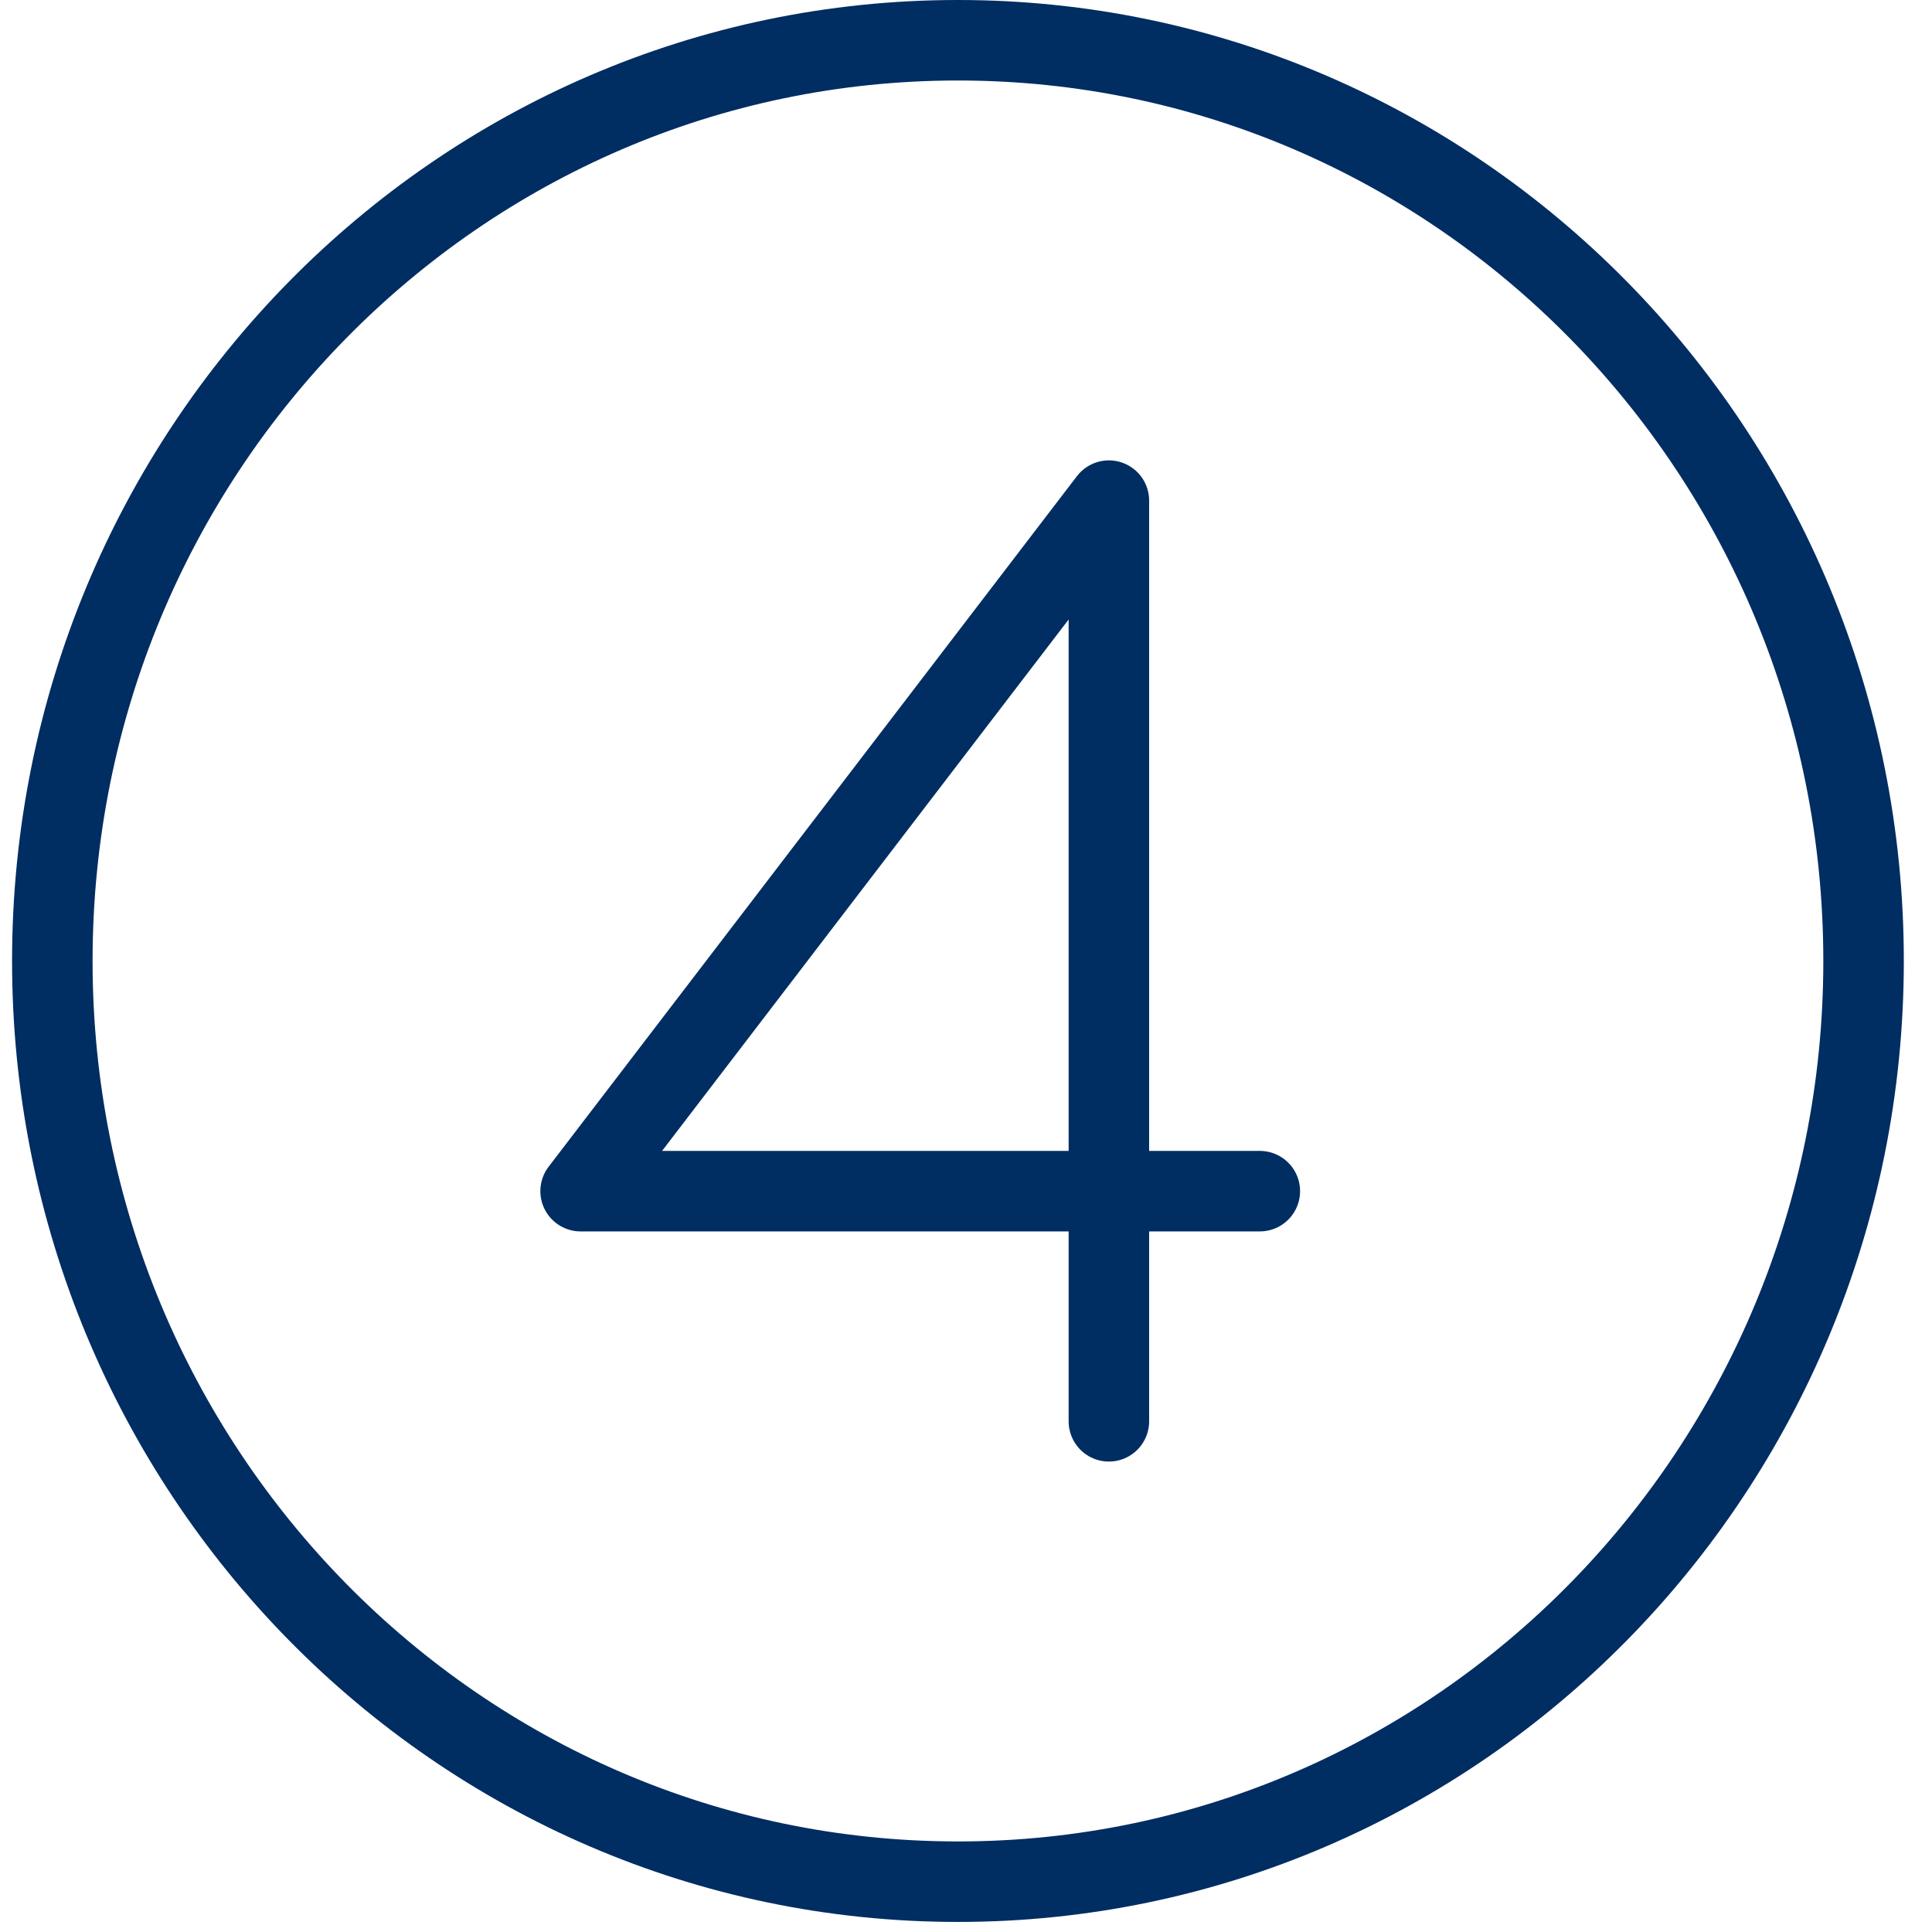 <svg xmlns="http://www.w3.org/2000/svg" width="48" height="48" viewBox="0 0 48 48" fill="none"><path d="M23.8 46.75C36.226 46.75 46.3 36.508 46.3 23.875C46.3 11.242 36.226 1 23.8 1C11.374 1 1.3 11.242 1.3 23.875C1.3 36.508 11.374 46.75 23.8 46.75Z" stroke="#002D62" stroke-width="2" stroke-linecap="round" stroke-linejoin="round"></path><path d="M31.3 29.594H14.425L27.55 12.438V35.312" stroke="#002D62" stroke-width="2" stroke-linecap="round" stroke-linejoin="round"></path></svg>